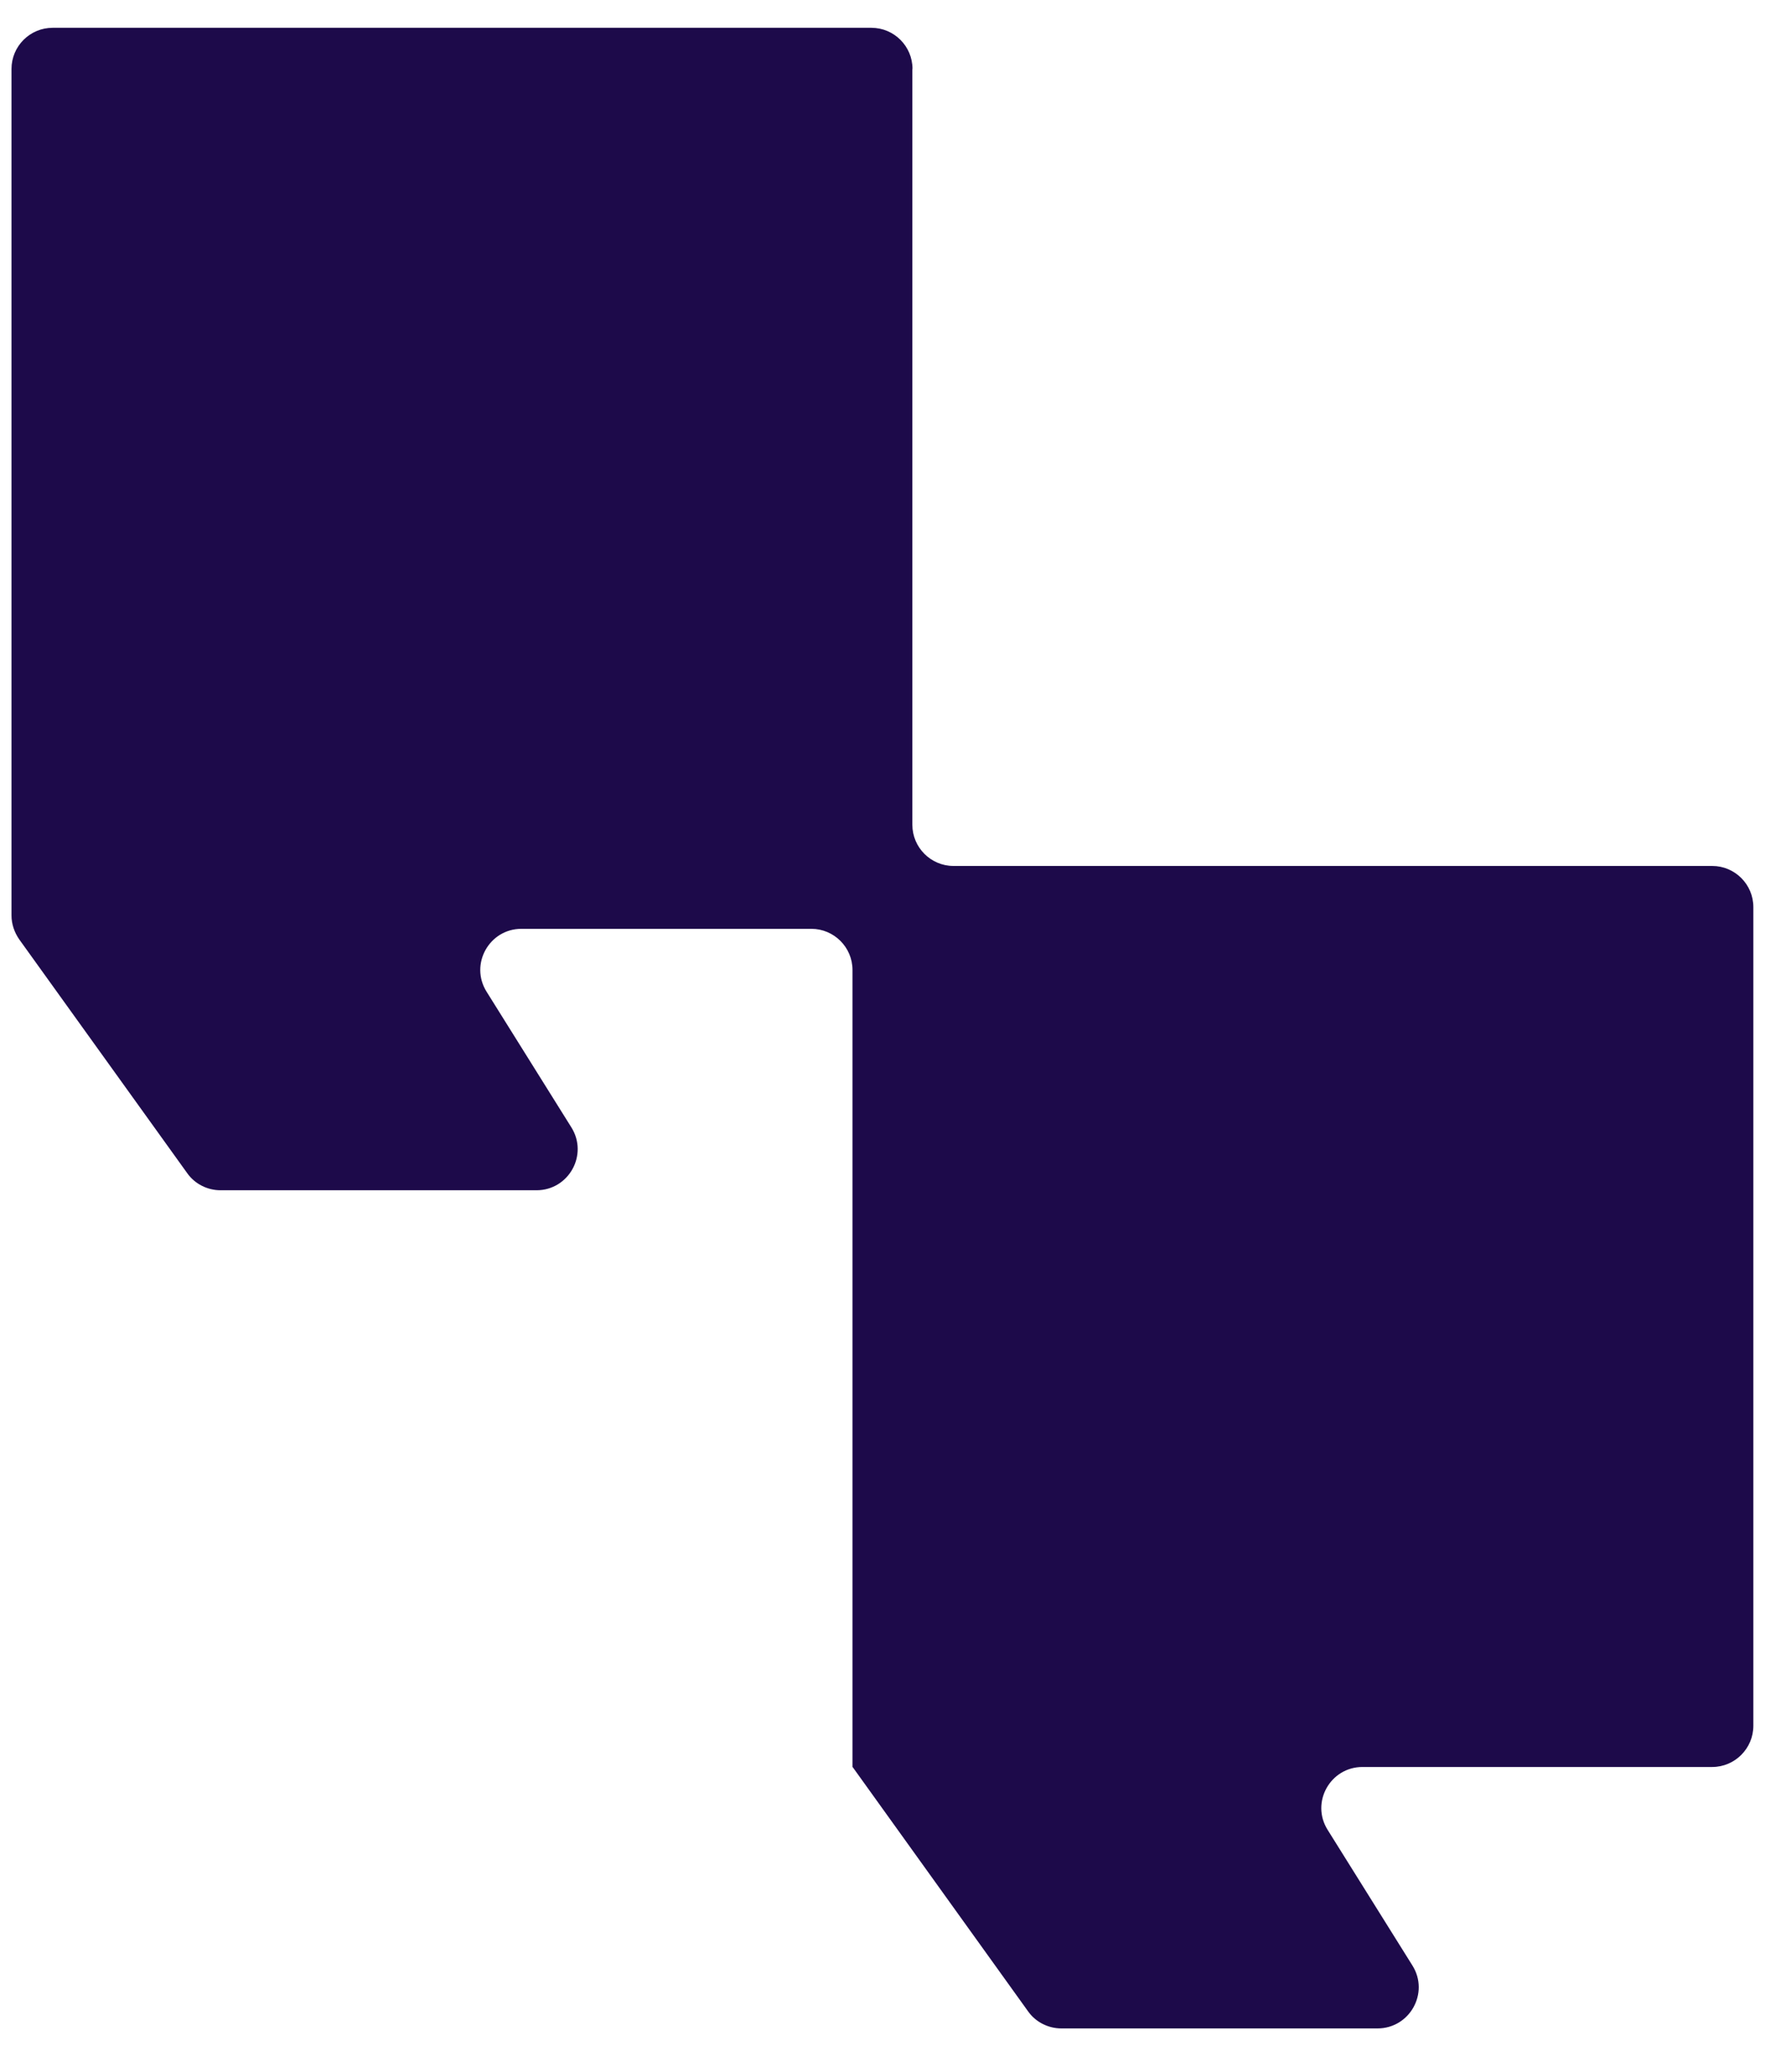 <svg width="25" height="29" viewBox="0 0 25 29" fill="none" xmlns="http://www.w3.org/2000/svg">
<path d="M12.771 0.965V11.543C12.771 11.861 13.029 12.12 13.347 12.12H23.967C24.284 12.12 24.543 12.378 24.543 12.696V24.154C24.543 24.472 24.284 24.731 23.967 24.731H19.072C18.621 24.731 18.343 25.227 18.584 25.611L19.771 27.51C20.011 27.894 19.733 28.39 19.282 28.39H14.857C14.673 28.39 14.497 28.302 14.39 28.15L11.936 24.733H11.933V13.576C11.933 13.258 11.674 13 11.357 13H7.299C6.848 13 6.571 13.496 6.811 13.88L7.998 15.779C8.238 16.163 7.961 16.659 7.51 16.659H3.087C2.903 16.659 2.727 16.571 2.62 16.419L0.27 13.149C0.201 13.05 0.161 12.933 0.161 12.813V0.965C0.161 0.647 0.419 0.389 0.737 0.389H12.197C12.515 0.389 12.773 0.647 12.773 0.965H12.771Z" fill="#1D0A4A"/>
</svg>
